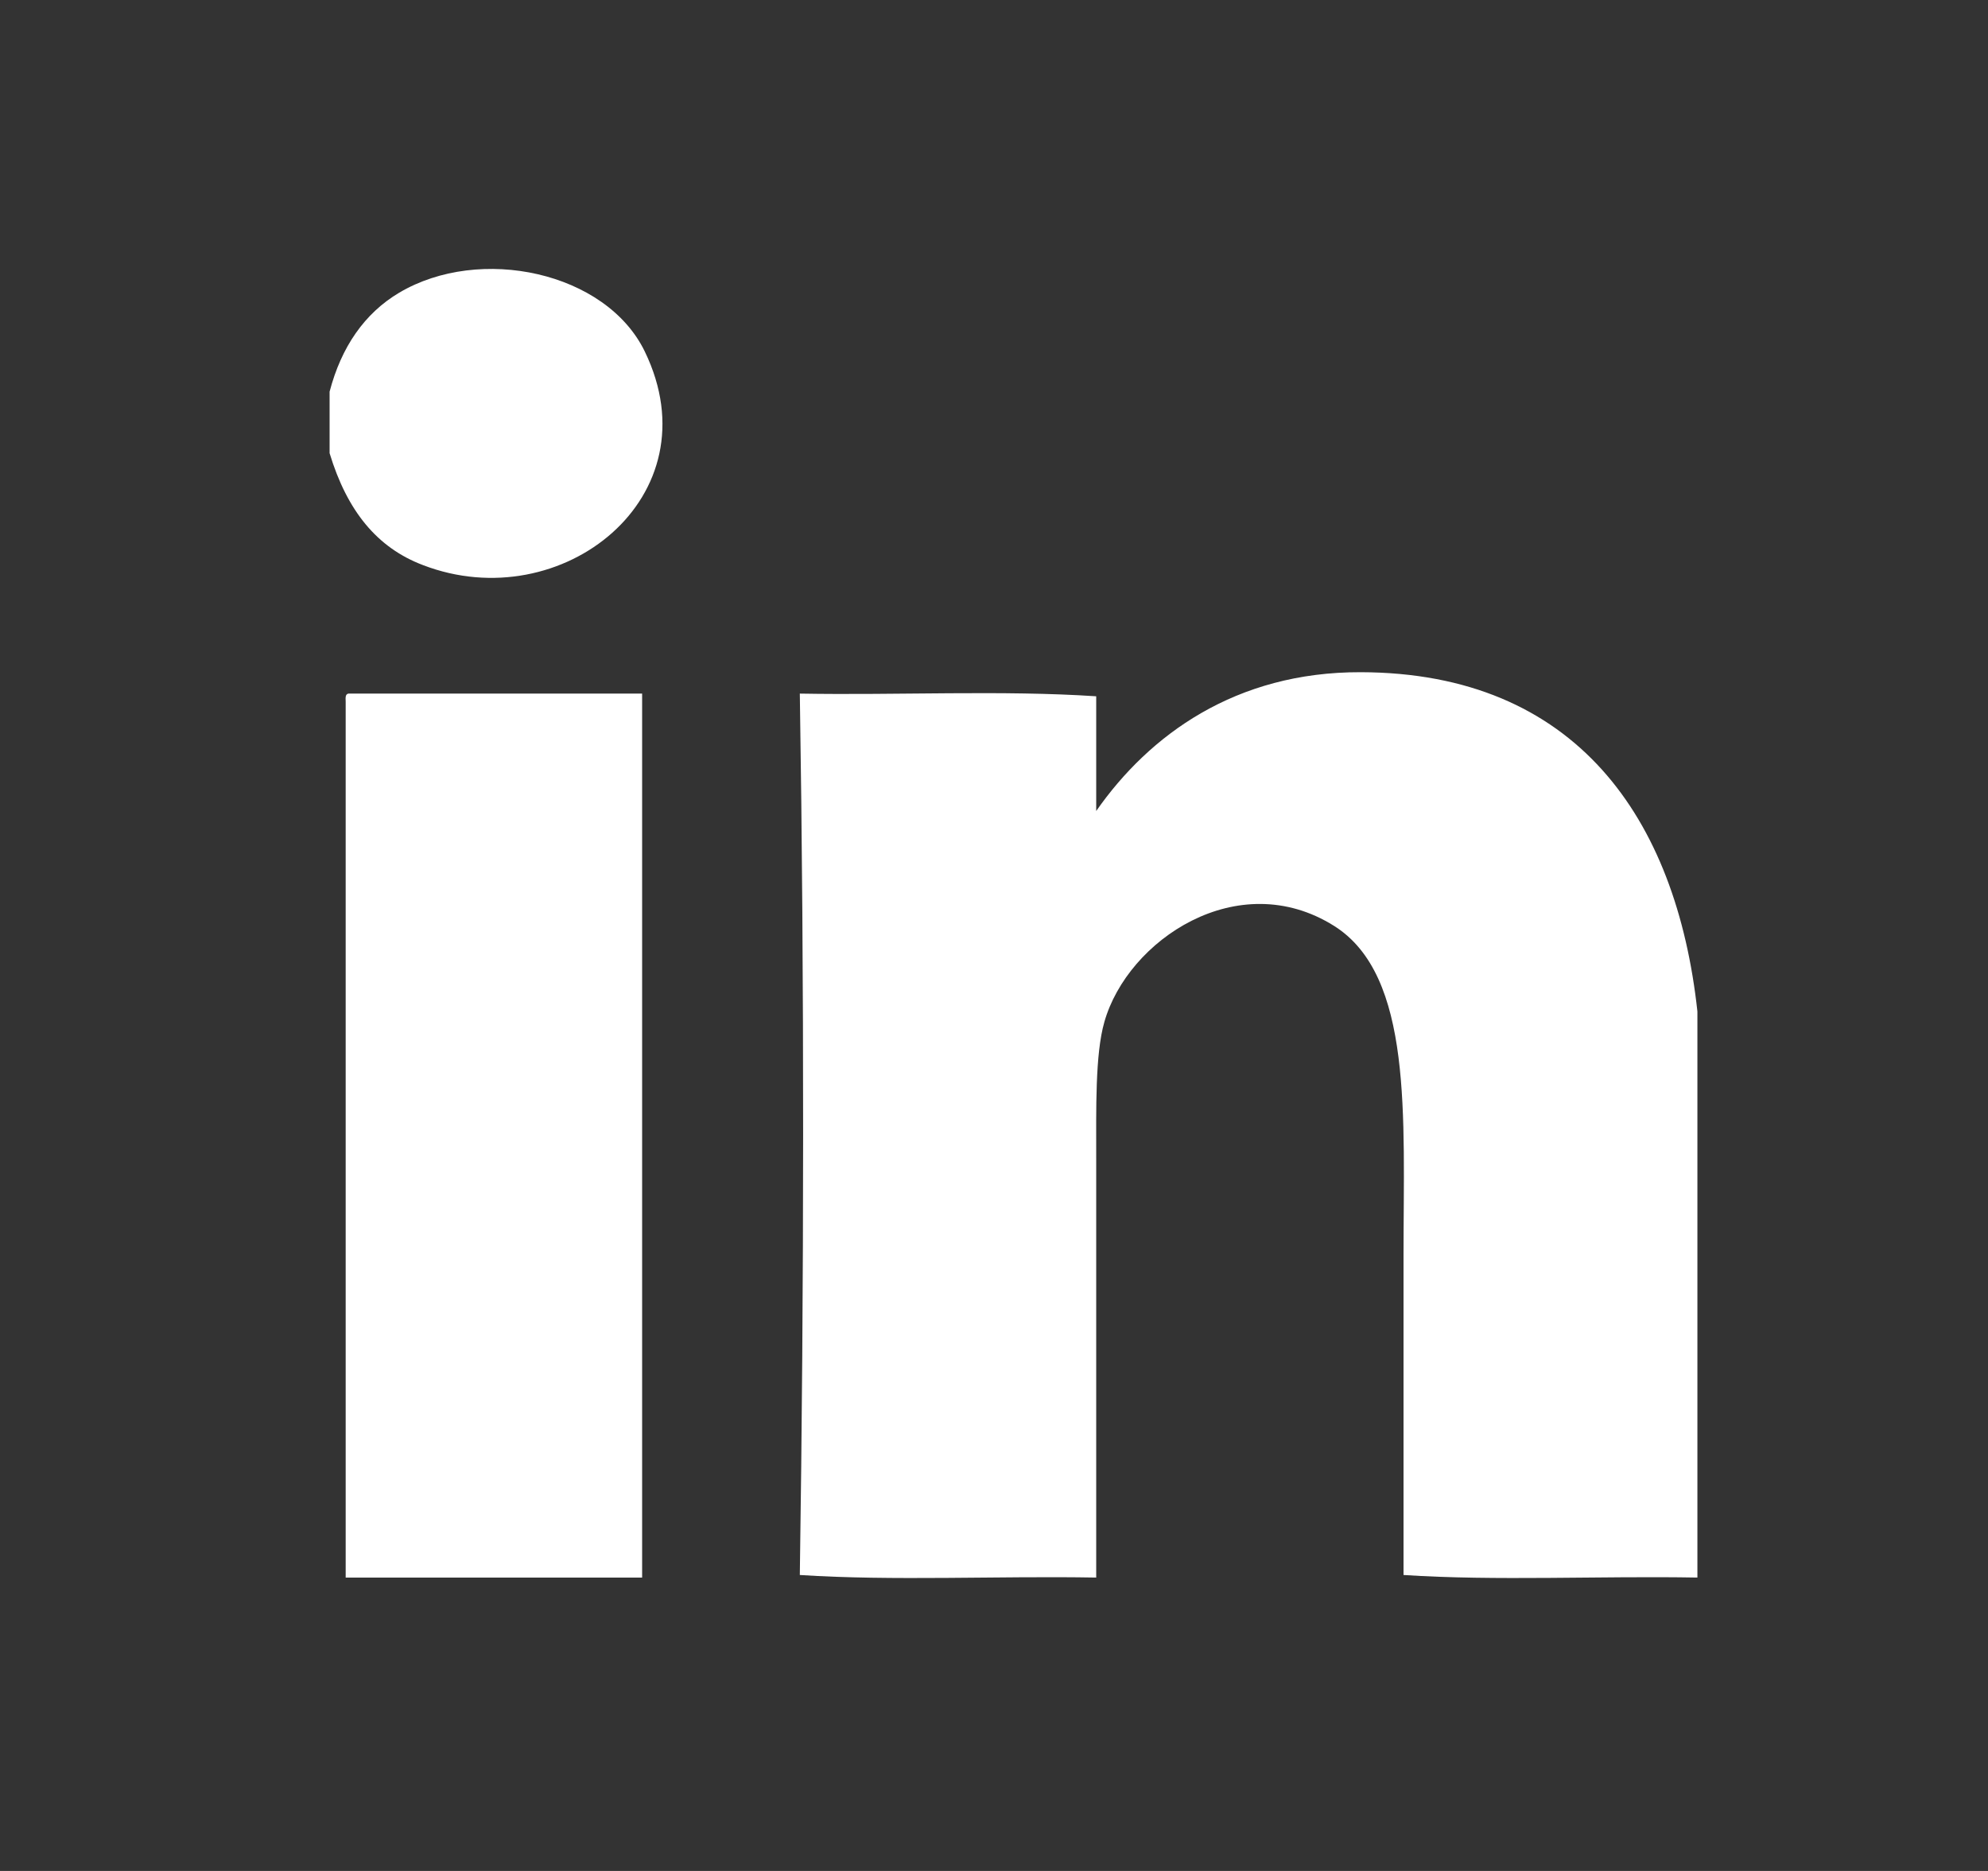 <svg version="1.1" xmlns="http://www.w3.org/2000/svg" x="0px" y="0px" width="34px" height="32px" viewBox="0 0 34 32">
<rect x="0" y="0" width="34" height="32" fill="#333333" stroke="none"/>
<path fill="#FFFFFF" fill-rule="evenodd" clip-rule="evenodd" d="M5.637,7.751c0-0.353,0-0.702,0-1.052c0.2-0.764,0.596-1.339,1.189-1.692
	c1.381-0.82,3.541-0.36,4.202,1.006c1.203,2.483-1.422,4.563-3.792,3.653C6.447,9.368,5.936,8.737,5.637,7.751z"/>
<path fill="#FFFFFF" fill-rule="evenodd" clip-rule="evenodd" d="M29.03,17.299c0,3.229,0,6.455,0,9.683c-1.662-0.03-3.444,0.06-5.026-0.044
	c0-1.68,0-3.514,0-5.482c0-2.356,0.166-4.769-1.188-5.62c-1.641-1.03-3.532,0.241-3.929,1.645c-0.158,0.55-0.139,1.489-0.139,2.33
	c0,2.338,0,5.073,0,7.171c-1.675-0.03-3.472,0.06-5.069-0.044c0.073-4.922,0.078-10.152,0-15.075
	c1.676,0.03,3.471-0.061,5.069,0.046c0,0.652,0,1.31,0,1.962c0.908-1.3,2.381-2.38,4.525-2.374
	C26.953,11.506,28.671,13.996,29.03,17.299z"/>
<path fill="#FFFFFF" fill-rule="evenodd" clip-rule="evenodd" d="M5.959,11.863c1.674,0,3.347,0,5.023,0c0,5.04,0,10.08,0,15.119
	c-1.691,0-3.38,0-5.07,0c0-4.993,0-9.989,0-14.983C5.909,11.933,5.905,11.872,5.959,11.863z"/>
</svg>
